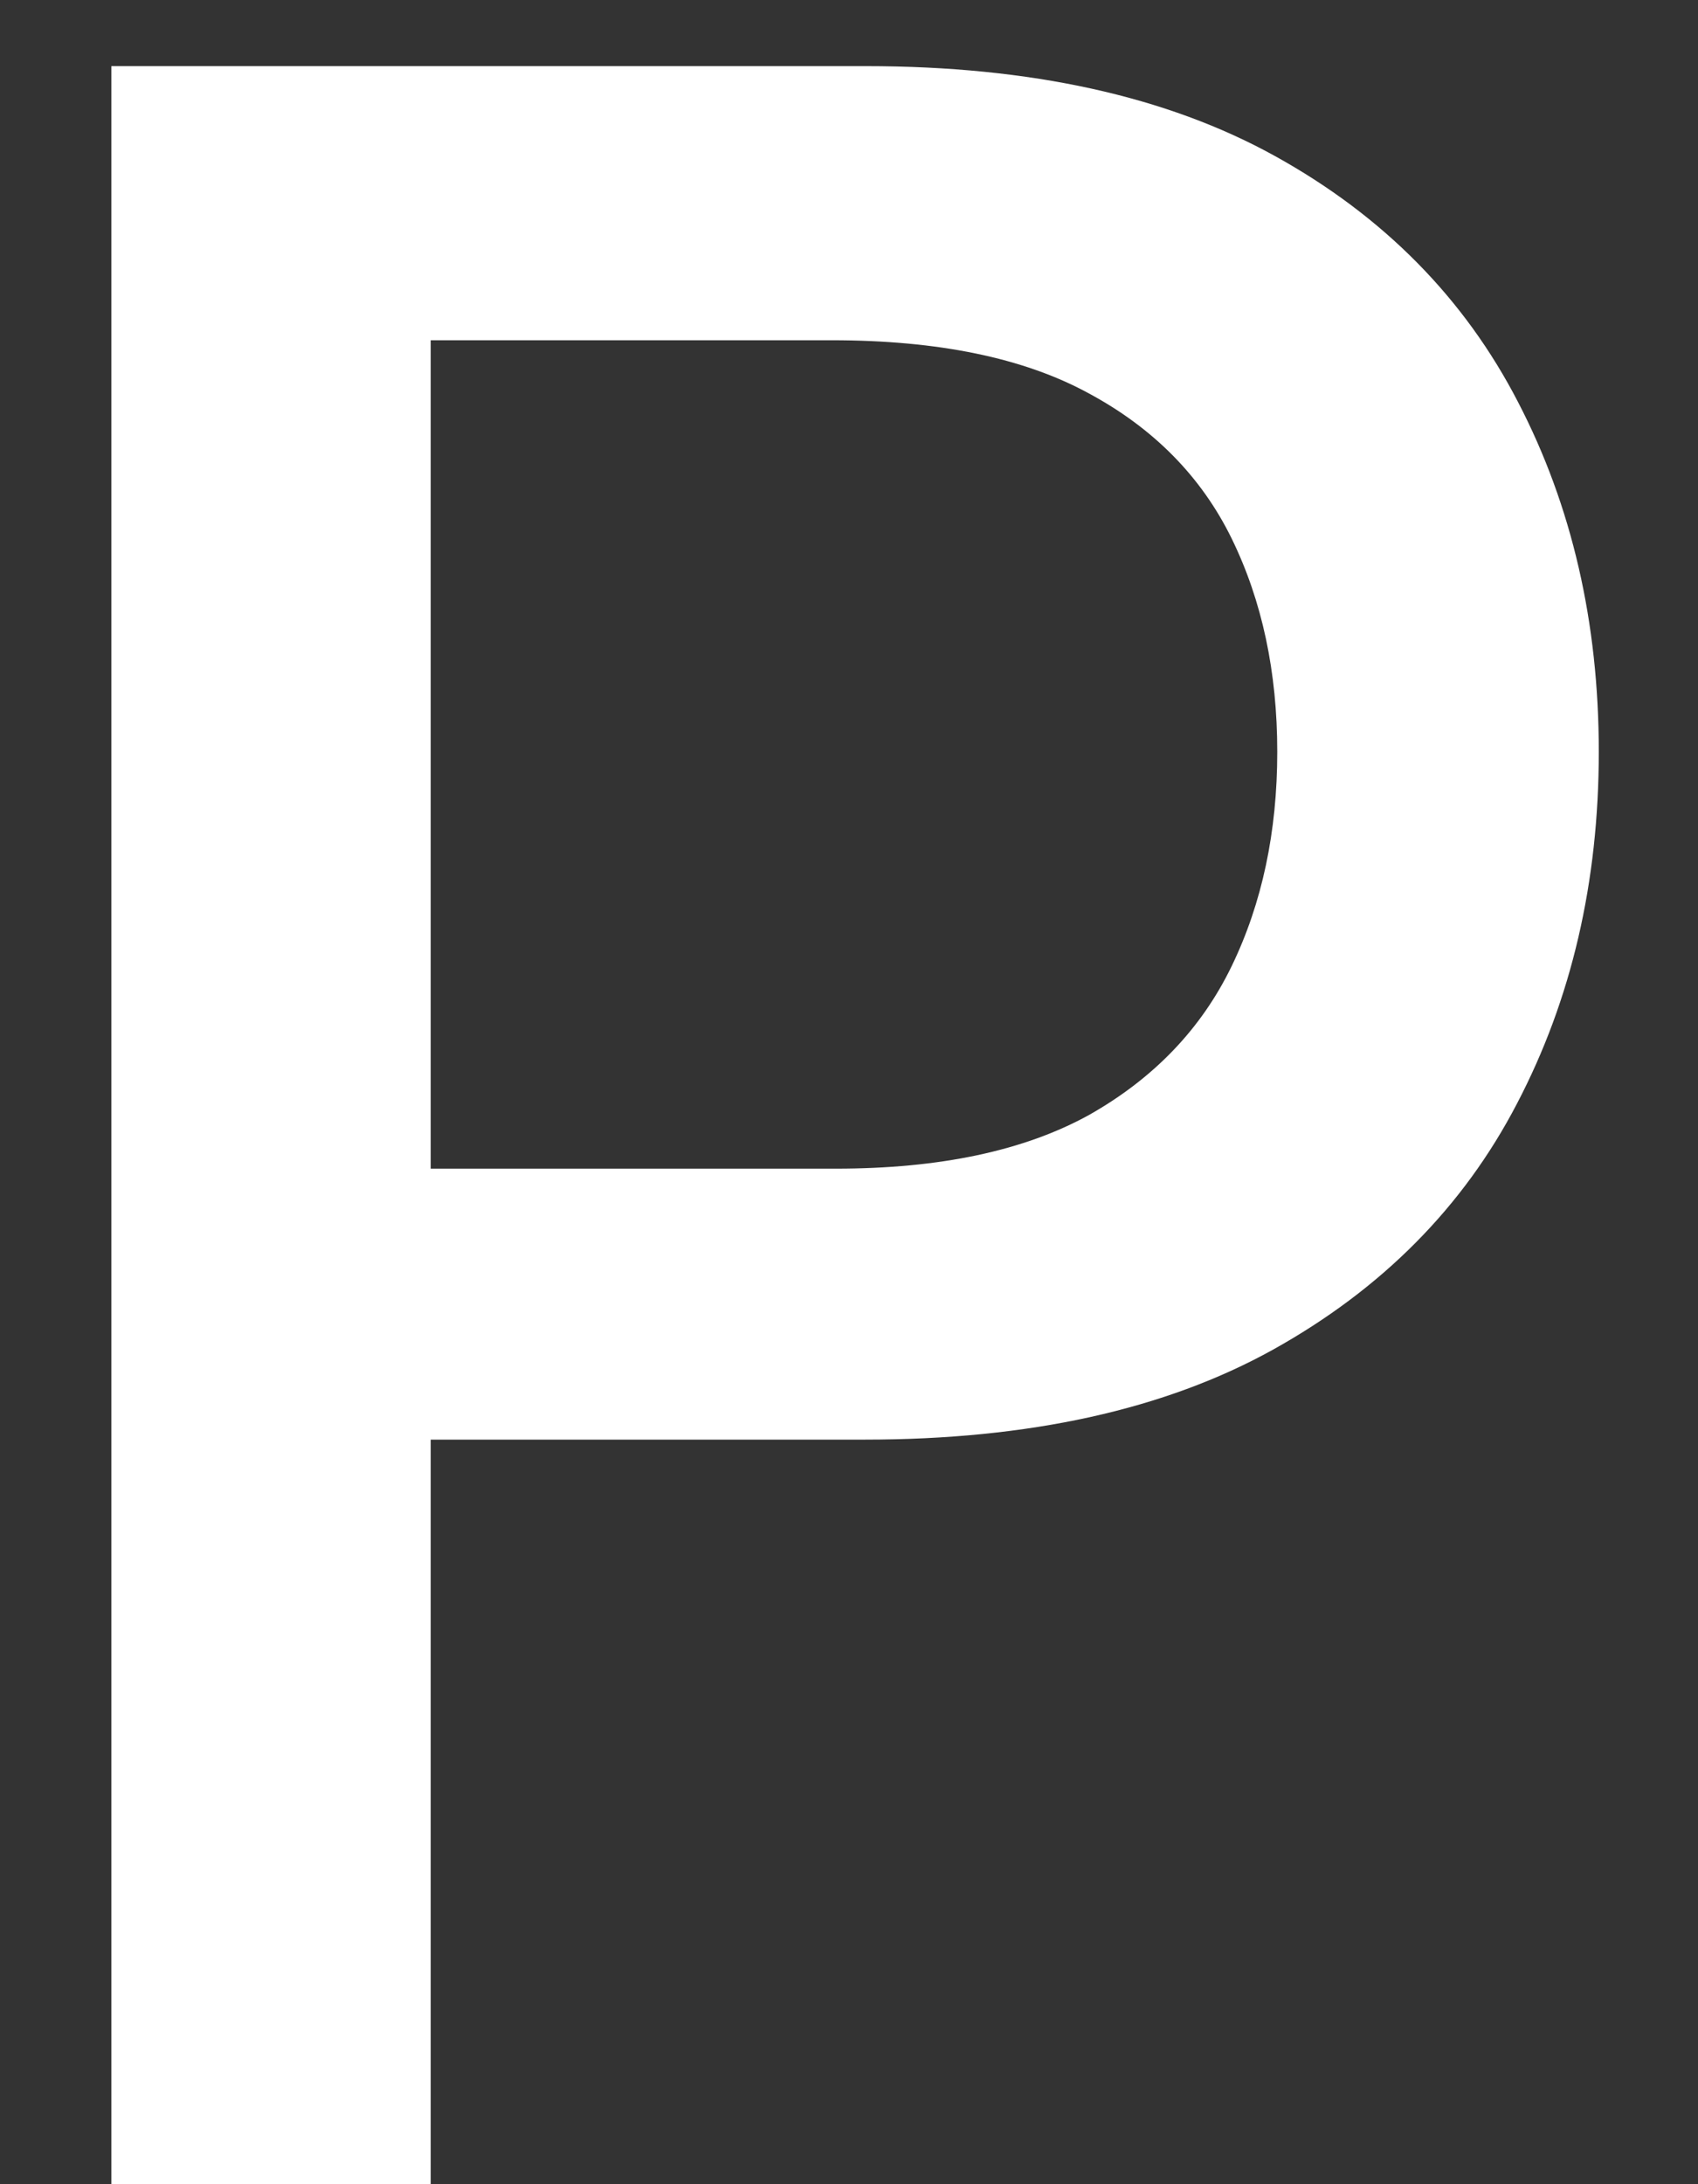 <svg width="14" height="18" viewBox="0 0 14 18" fill="none" xmlns="http://www.w3.org/2000/svg">
<rect x="0" y="0" width="14" height="18" fill="#333333" stroke="none"/>
<path d="M0.918 18V0.545H7.139C8.497 0.545 9.622 0.793 10.514 1.287C11.406 1.781 12.074 2.457 12.517 3.315C12.96 4.168 13.182 5.128 13.182 6.196C13.182 7.27 12.957 8.236 12.508 9.094C12.065 9.946 11.395 10.622 10.497 11.122C9.605 11.617 8.483 11.864 7.131 11.864H2.852V9.631H6.892C7.75 9.631 8.446 9.483 8.98 9.188C9.514 8.886 9.906 8.477 10.156 7.96C10.406 7.443 10.531 6.855 10.531 6.196C10.531 5.537 10.406 4.952 10.156 4.44C9.906 3.929 9.511 3.528 8.972 3.239C8.438 2.949 7.733 2.804 6.858 2.804H3.551V18H0.918Z" fill="white"/>
</svg>

